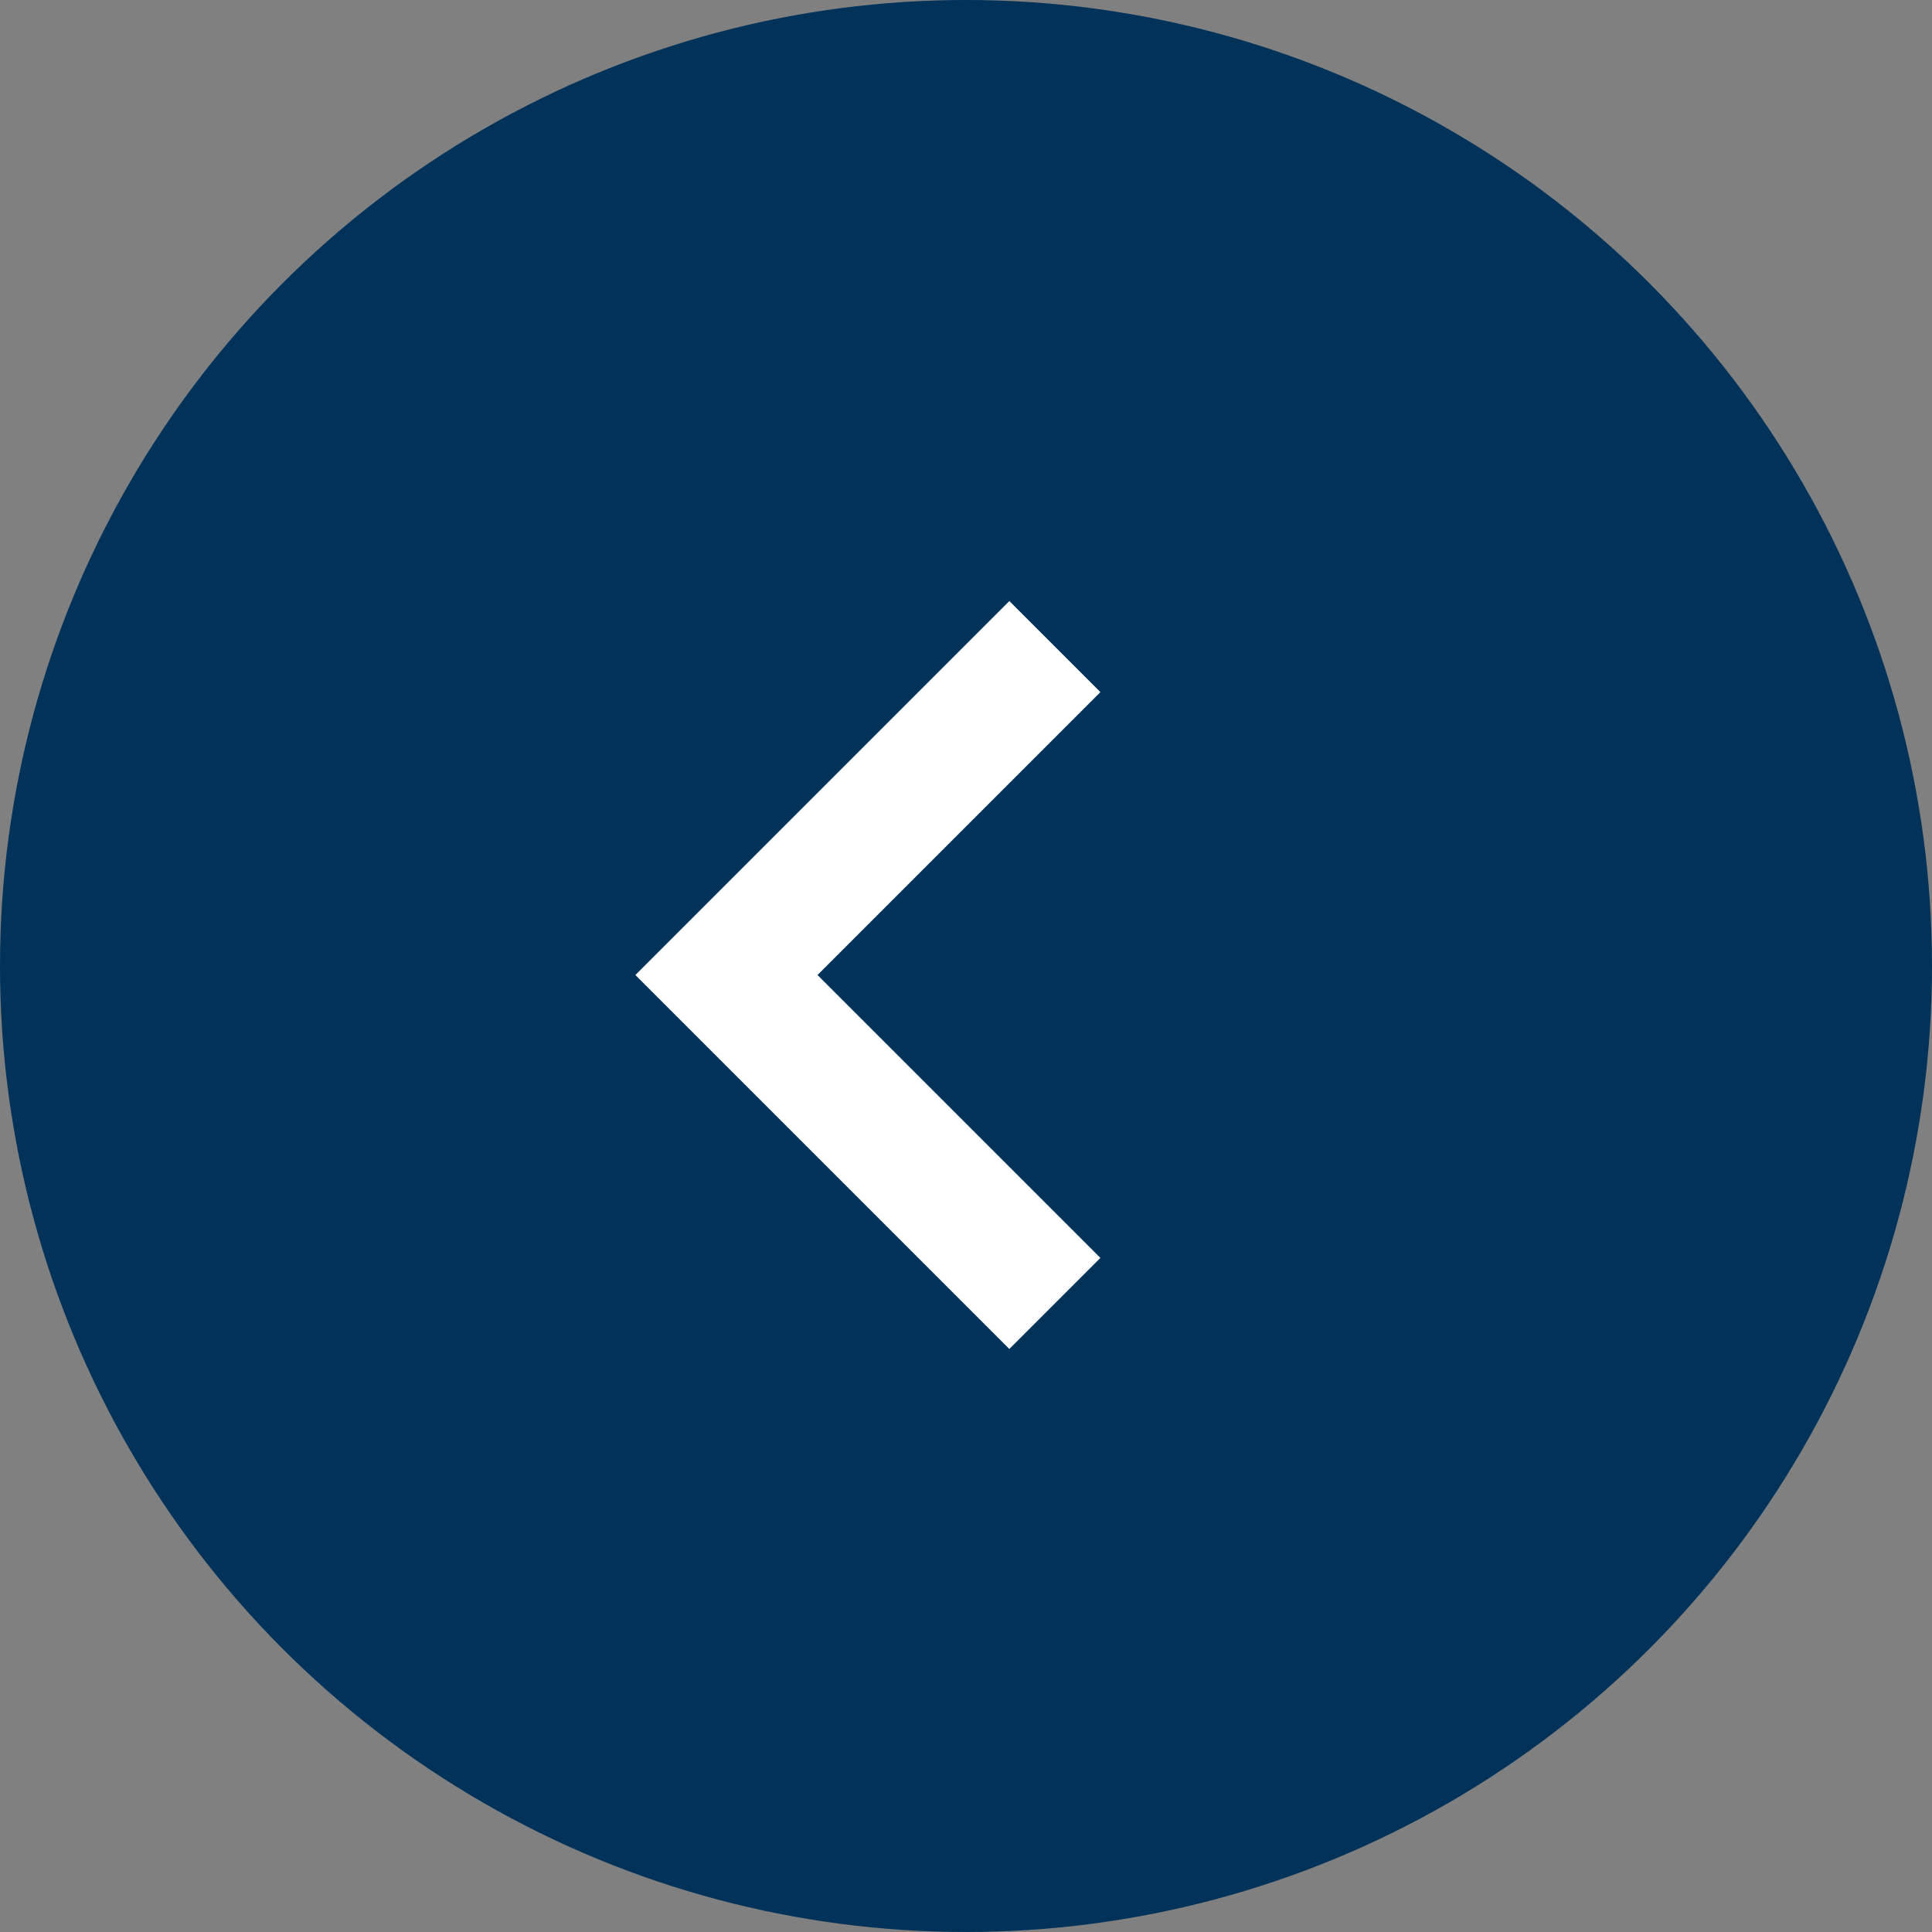 <svg data-name="レイヤー 2" xmlns="http://www.w3.org/2000/svg" viewBox="0 0 30 30"><rect x="0" y="0" width="30" height="30" fill="#808080" stroke="none"/><g data-name="文字"><circle cx="15" cy="15" r="15" fill="#00325a"/><path fill="none" stroke="#fff" stroke-miterlimit="10" stroke-width="2" d="M16.38 10.04l-5.1 5.1 5.1 5.1"/></g></svg>